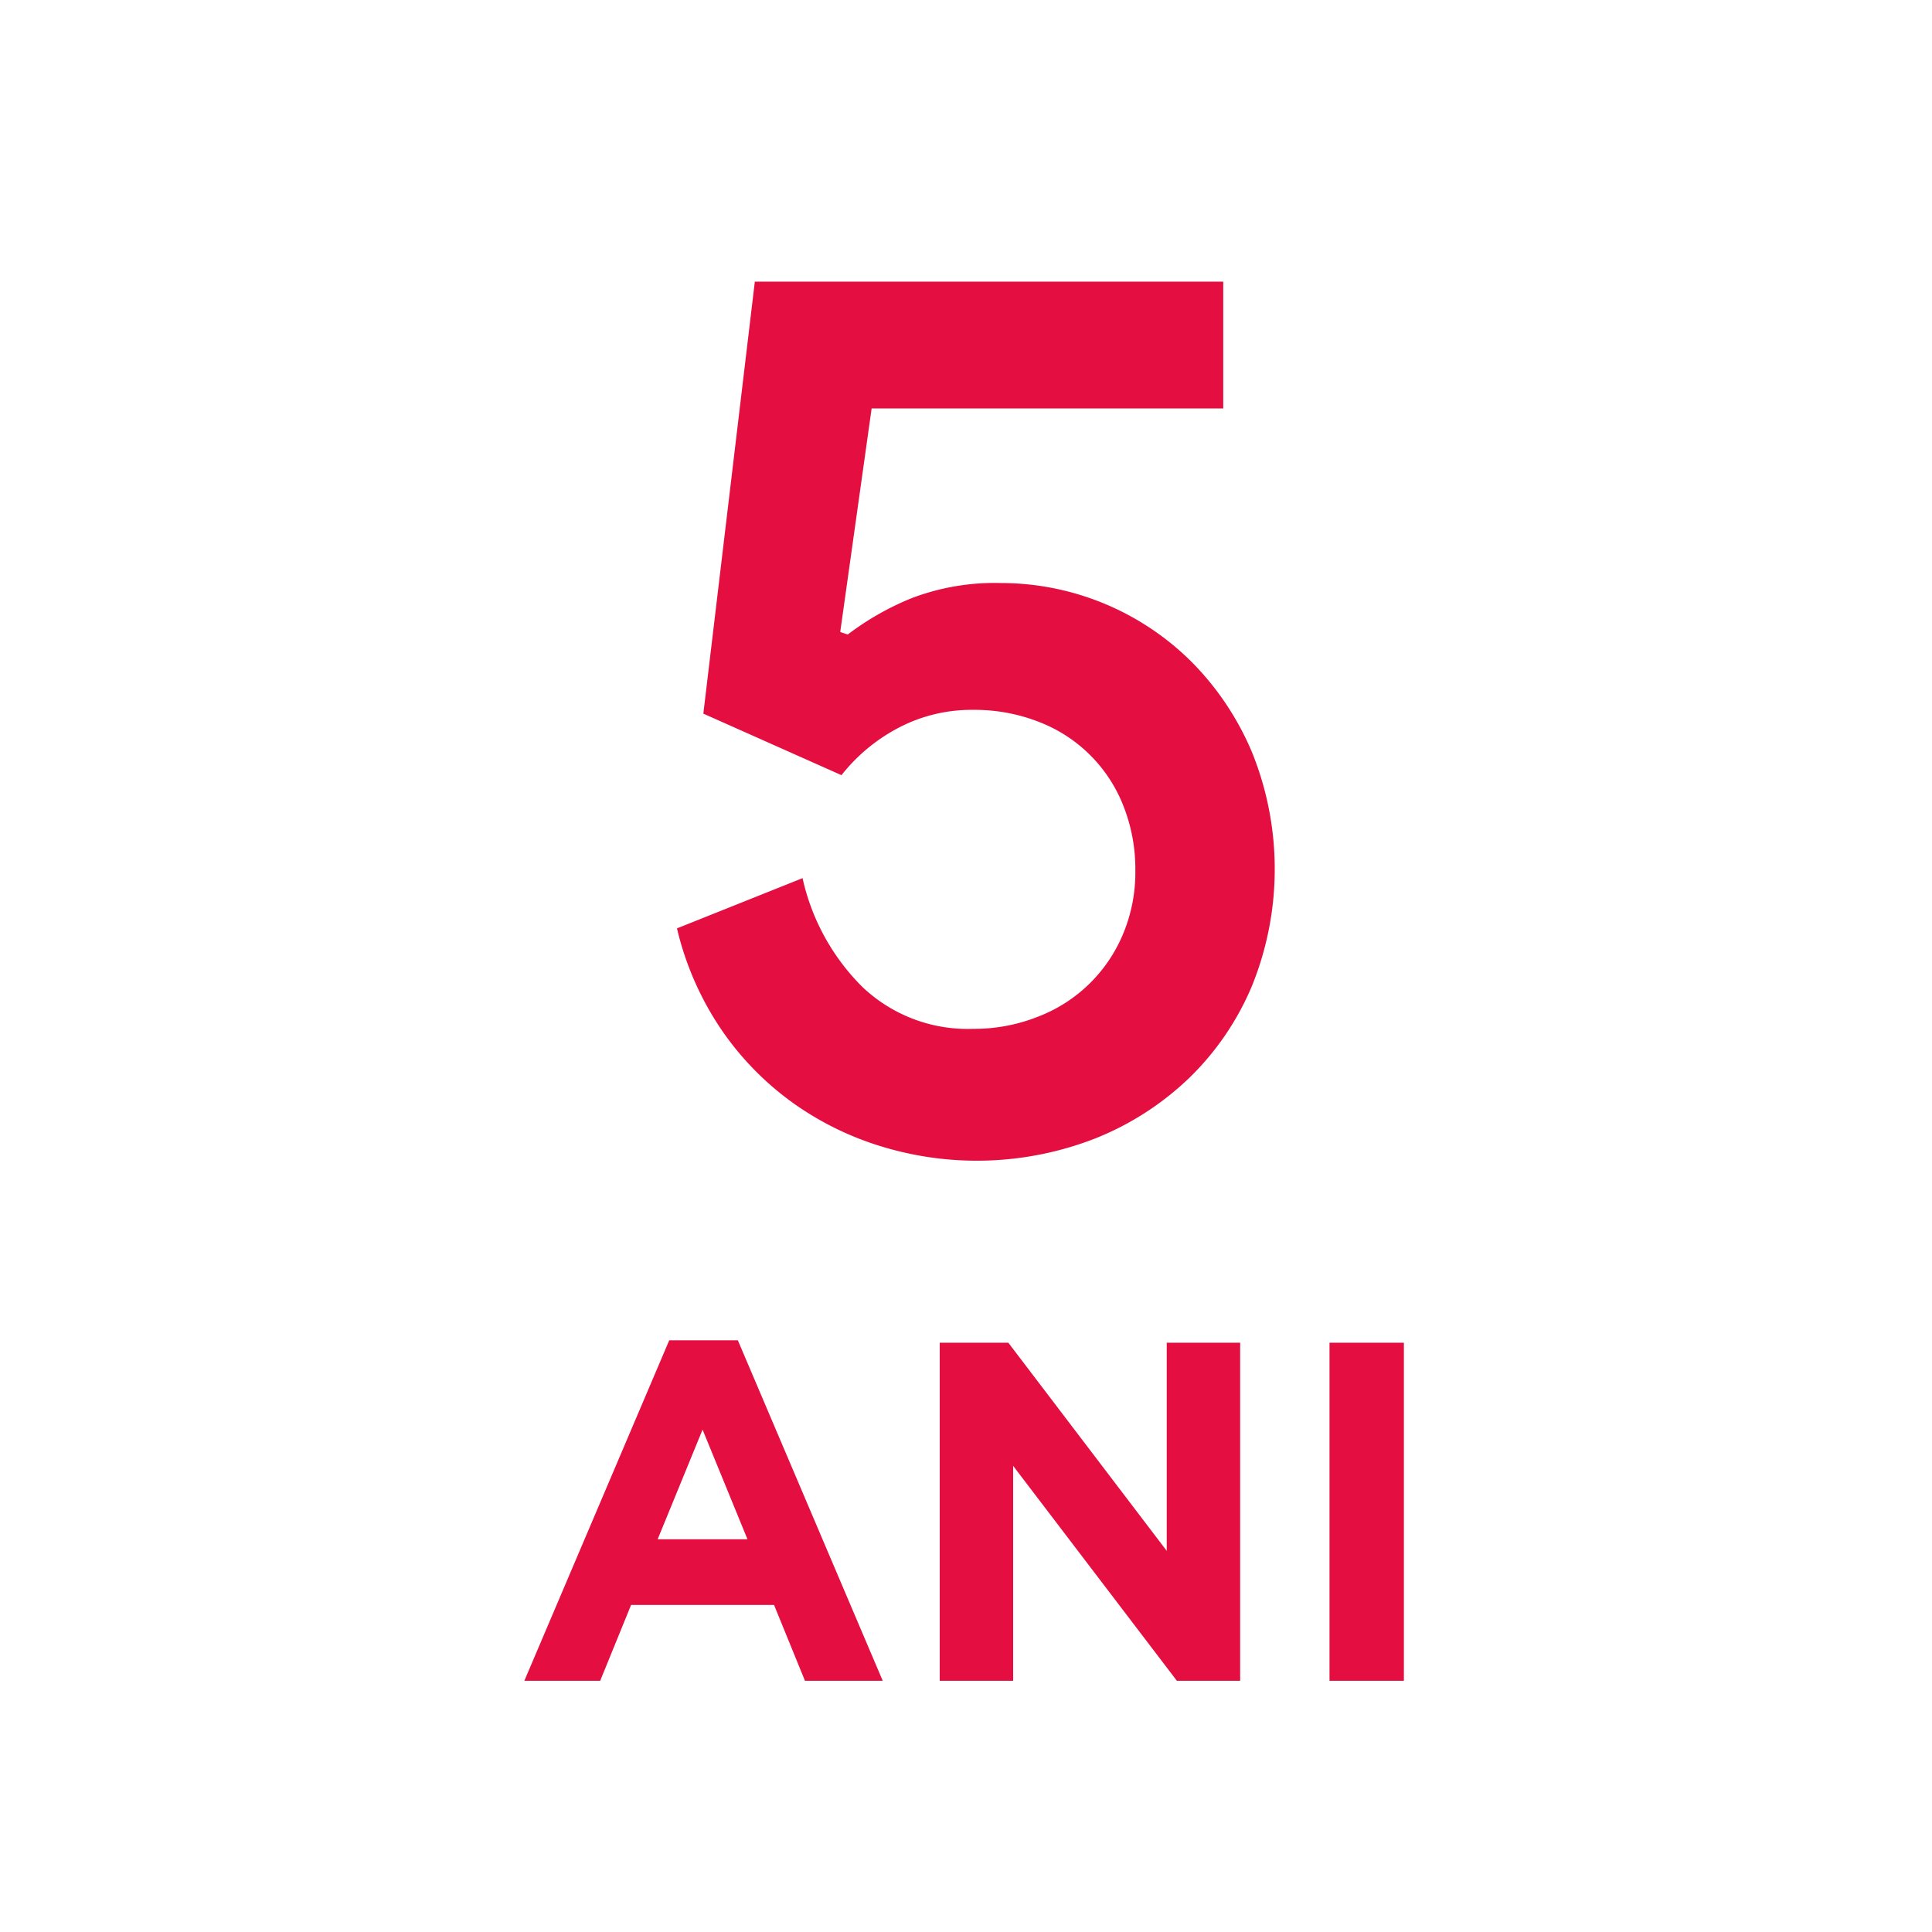 <svg xmlns="http://www.w3.org/2000/svg" width="40" height="40" viewBox="0 0 40 40">
  <defs>
    <style>
      .cls-1 {
        isolation: isolate;
      }

      .cls-2 {
        fill: #E40E40;
        fill-rule: evenodd;
      }
    </style>
  </defs>
  <title>5-ani-canyon</title>
  <g id="ANI" class="cls-1">
    <g id="ANI-2" data-name="ANI">
      <path class="cls-2" d="M13.856,27.749l-3,7.05h1.57l.64-1.57h2.96l.64,1.57h1.61l-3-7.05Zm-.24,4.12.93-2.27.93,2.27Zm10.54.24-3.28-4.31h-1.42v7h1.52v-4.45l3.39,4.45h1.31v-7h-1.52Zm3.37-4.31v7h1.54v-7Z"/>
    </g>
  </g>
  <g id="_5" data-name="5" class="cls-1">
    <g id="_5-2" data-name="5">
      <path class="cls-2" d="M25.924,15.581a5.902,5.902,0,0,0-1.248-1.872,5.595,5.595,0,0,0-3.952-1.638,4.834,4.834,0,0,0-1.846.312,5.745,5.745,0,0,0-1.326.754l-.156-.052.65-4.628h7.28v-2.626h-9.698l-1.066,8.944,2.86,1.274a3.672,3.672,0,0,1,1.17-.975,3.247,3.247,0,0,1,1.56-.377,3.644,3.644,0,0,1,1.352.247,3.049,3.049,0,0,1,1.755,1.742,3.545,3.545,0,0,1,.247,1.339,3.295,3.295,0,0,1-.26,1.326,3.107,3.107,0,0,1-1.768,1.703,3.564,3.564,0,0,1-1.326.247,3.165,3.165,0,0,1-2.301-.871,4.567,4.567,0,0,1-1.235-2.249l-2.6,1.04a6.298,6.298,0,0,0,.962,2.158,6.11,6.11,0,0,0,1.495,1.495,6.316,6.316,0,0,0,1.807.871,6.749,6.749,0,0,0,4.381-.169,6.009,6.009,0,0,0,1.963-1.261,5.748,5.748,0,0,0,1.3-1.911,6.447,6.447,0,0,0,0-4.823Z"/>
    </g>
  </g>
</svg>

